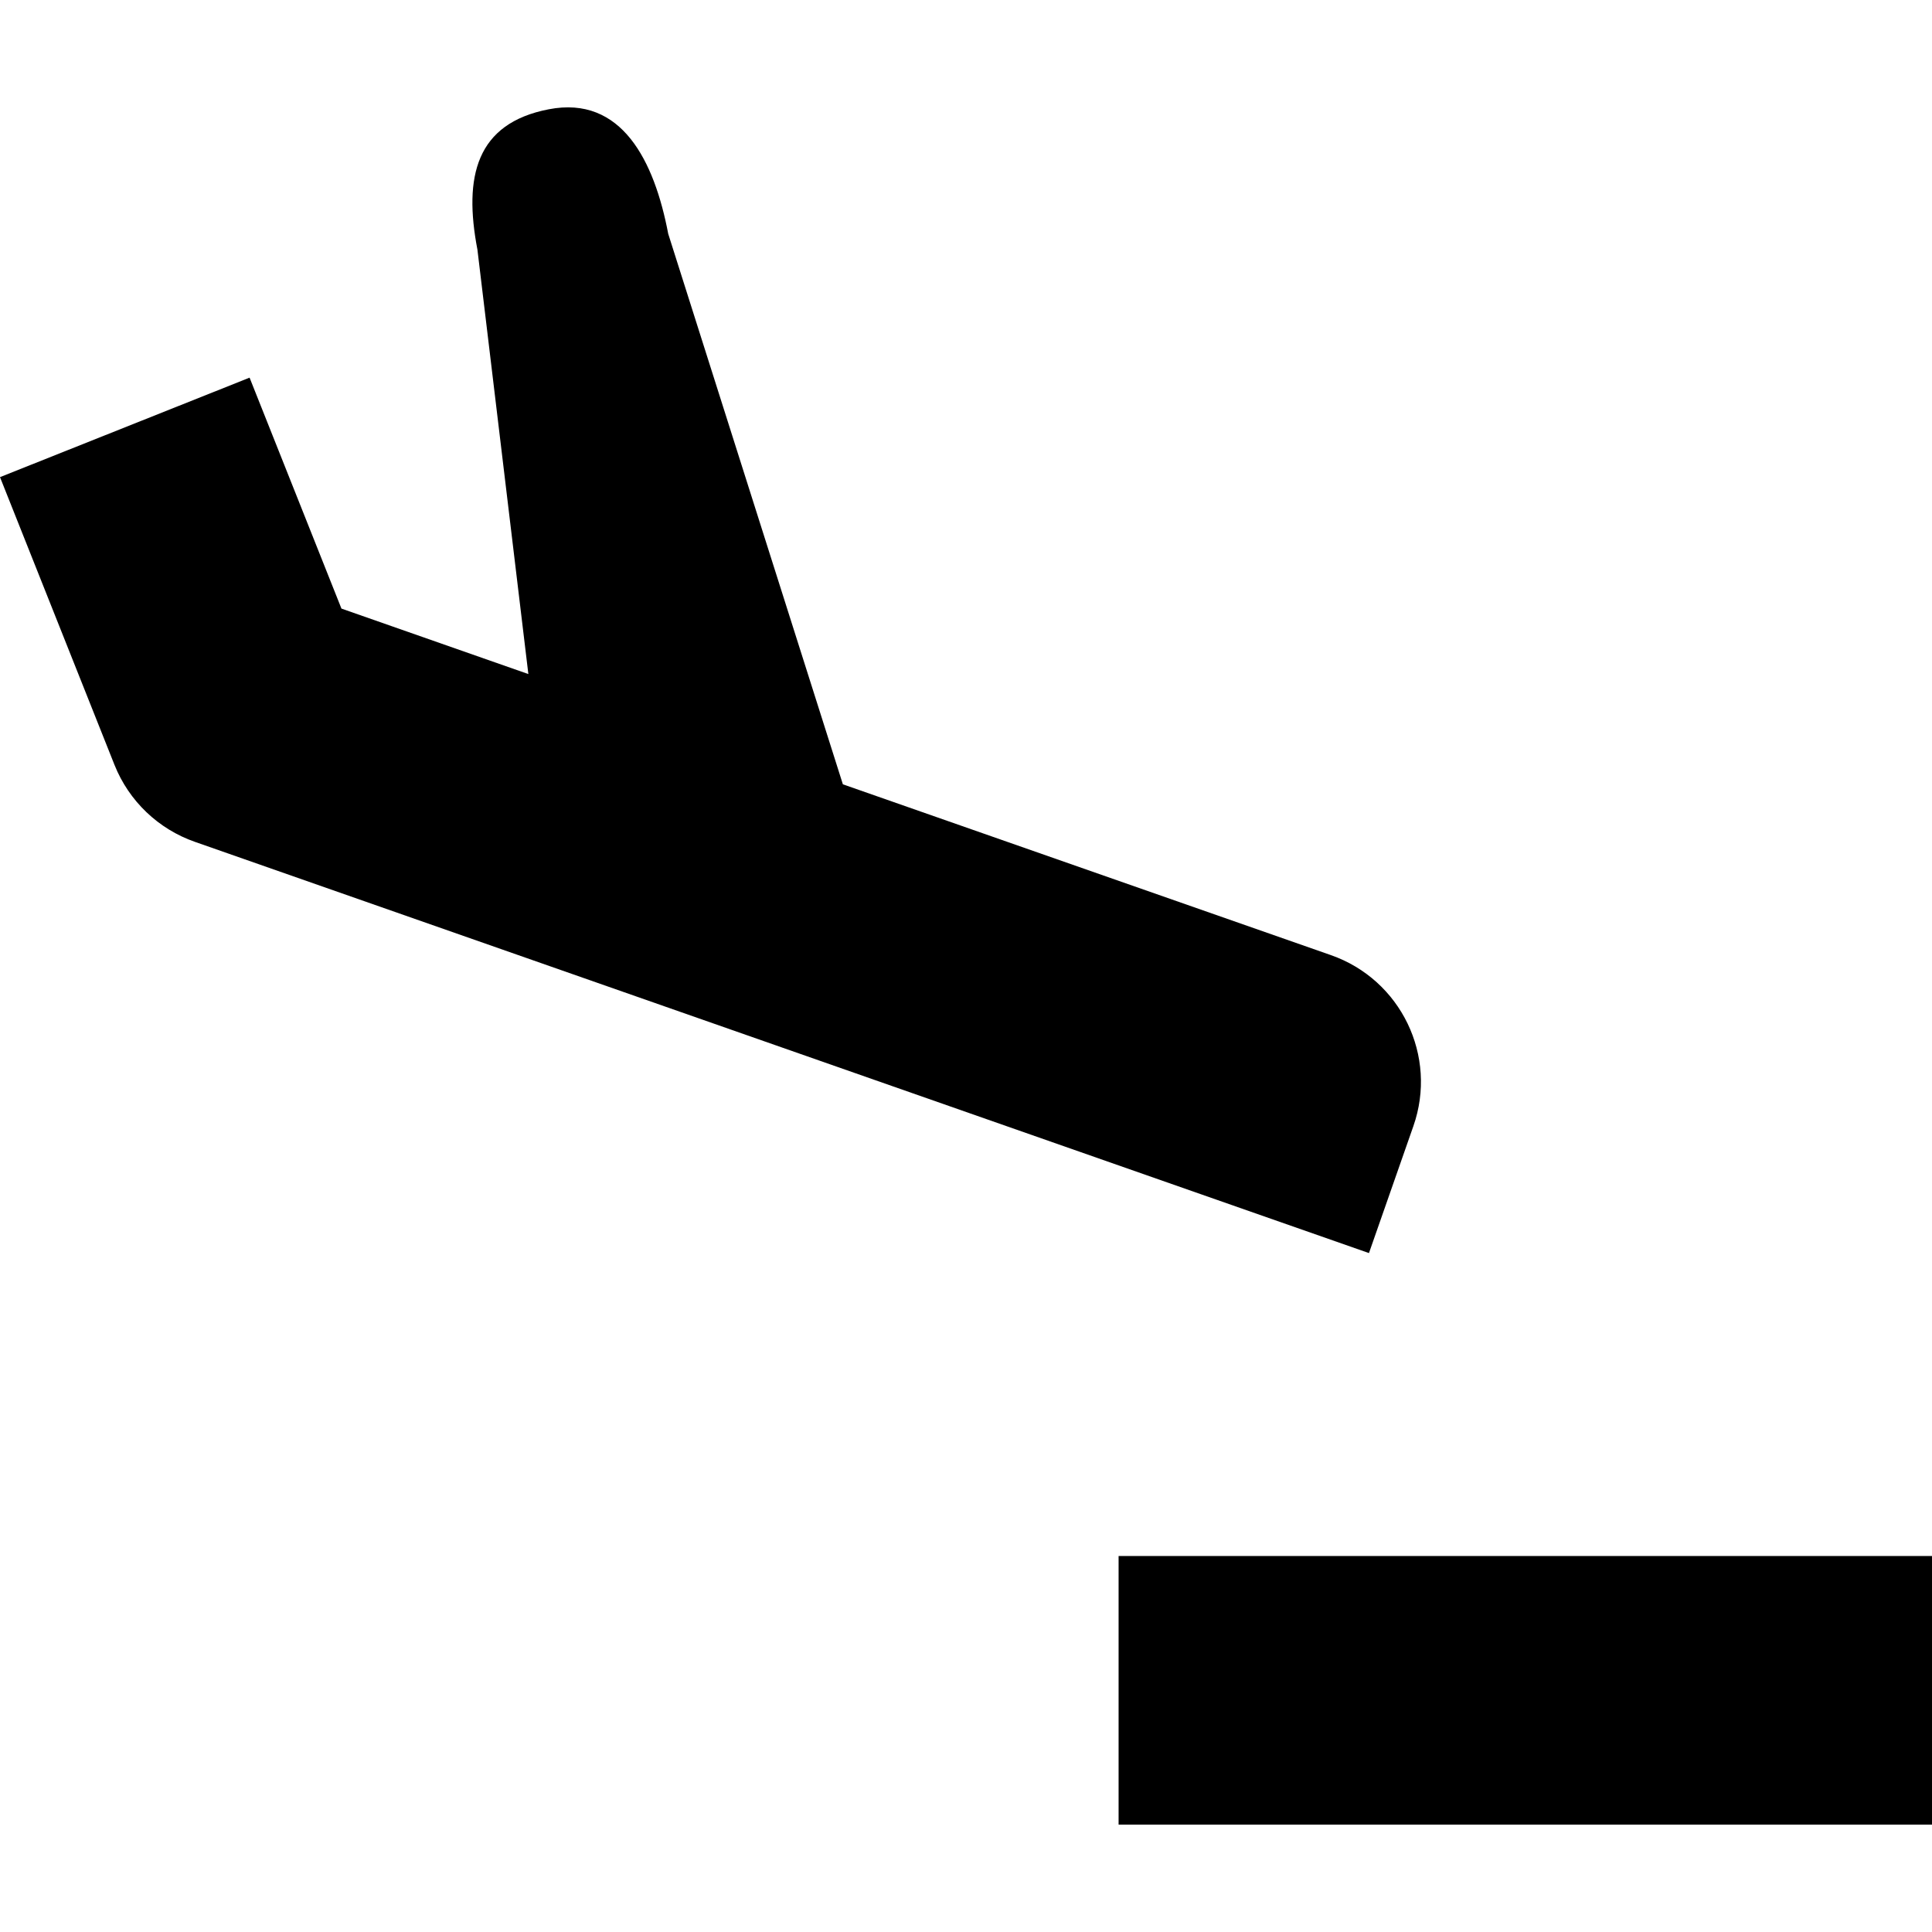 <?xml version="1.0" ?><!DOCTYPE svg  PUBLIC '-//W3C//DTD SVG 1.1//EN'  'http://www.w3.org/Graphics/SVG/1.1/DTD/svg11.dtd'><svg enable-background="new 0 0 512 512" height="512px" id="Layer_1" version="1.1" viewBox="0 0 512 512" width="512px" xml:space="preserve" xmlns="http://www.w3.org/2000/svg" xmlns:xlink="http://www.w3.org/1999/xlink"><path d="M296.438,483.55H512v-71.195H296.438V483.55z M362.789,332.078l11.768-33.635c6.5-18.55-3.284-38.83-21.87-45.333  l-129.315-45.259L177.086,61.965c-3.675-19.327-12.331-36.748-31.659-33.004c-19.29,3.717-22.612,17.884-18.903,37.208  l13.497,112.463l-49.535-17.351l-24.344-61.199L0,126.445l30.351,76.28c3.815,9.542,11.589,16.994,21.34,20.387l277.498,97.202  L362.789,332.078z"/></svg>